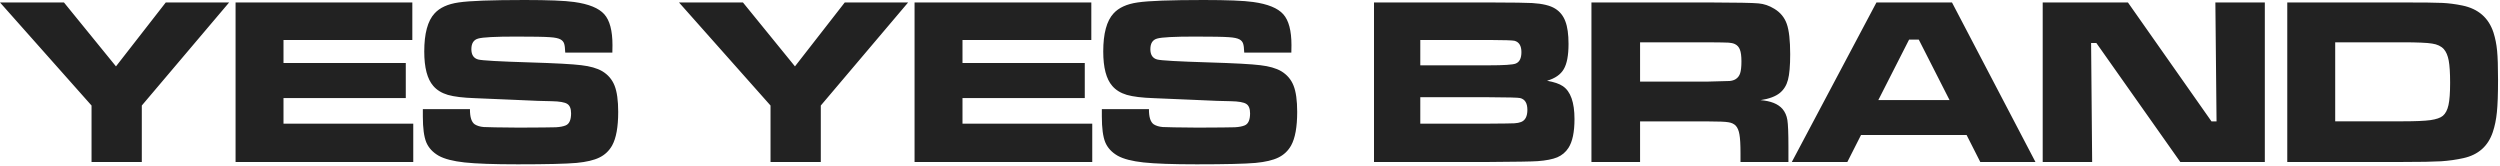 <?xml version="1.0" encoding="UTF-8"?> <svg xmlns="http://www.w3.org/2000/svg" width="1069" height="71" viewBox="0 0 1069 71" fill="none"><g clip-path="url(#clip0_1417_18)"><path d="M0 1.049H27.344L49.59 28.384L70.885 1.049H97.979L60.636 45.124V69.26H39.142V45.124L0 1.049ZM100.728 1.049H176.311V17.09H121.223V26.935H173.513V41.926H121.223V52.87H176.711V69.26H100.728V1.049ZM180.81 46.673H200.956C200.923 50.039 201.605 52.203 203.005 53.169C204.005 53.802 205.288 54.186 206.855 54.319C208.455 54.419 213.453 54.502 221.851 54.569C230.65 54.535 235.932 54.486 237.698 54.419C239.465 54.319 240.865 54.052 241.897 53.62C243.43 52.986 244.197 51.27 244.197 48.473C244.197 46.441 243.647 45.091 242.547 44.424C241.481 43.725 239.281 43.342 235.949 43.275C233.382 43.275 227.951 43.075 219.652 42.676C211.155 42.276 205.621 42.043 203.056 41.975C198.057 41.809 194.208 41.343 191.508 40.576C188.842 39.777 186.759 38.495 185.26 36.729C182.693 33.798 181.411 28.901 181.411 22.038C181.411 14.342 182.877 8.912 185.81 5.746C188.043 3.282 191.475 1.716 196.107 1.049C200.739 0.349 210.154 0 224.351 0C234.382 0 241.431 0.283 245.497 0.849C251.762 1.716 256.06 3.464 258.394 6.096C260.726 8.695 261.893 13.092 261.893 19.288C261.893 19.855 261.876 20.921 261.843 22.487H241.697C241.63 20.587 241.464 19.288 241.198 18.589C240.964 17.889 240.481 17.323 239.747 16.89C238.848 16.357 237.265 16.023 234.998 15.891C232.732 15.724 227.934 15.641 220.602 15.641C211.771 15.641 206.388 15.925 204.456 16.491C202.522 17.023 201.556 18.54 201.556 21.038C201.556 23.437 202.522 24.903 204.456 25.435C206.055 25.869 213.404 26.285 226.501 26.685C237.531 27.018 244.896 27.418 248.596 27.884C252.328 28.317 255.295 29.166 257.494 30.433C259.993 31.931 261.76 33.997 262.793 36.629C263.825 39.227 264.342 42.975 264.342 47.873C264.342 54.302 263.476 59.083 261.743 62.214C260.444 64.513 258.627 66.229 256.295 67.361C253.995 68.494 250.746 69.26 246.546 69.66C242.047 70.06 233.666 70.26 221.402 70.26C211.138 70.26 203.556 69.993 198.657 69.461C193.758 68.927 190.076 67.978 187.609 66.612C185.043 65.146 183.26 63.214 182.26 60.815C181.293 58.417 180.81 54.769 180.81 49.872V46.673ZM290.337 1.049H317.681L339.926 28.384L361.221 1.049H388.315L350.974 45.124V69.26H329.478V45.124L290.337 1.049ZM391.065 1.049H466.648V17.09H411.561V26.935H463.849V41.926H411.561V52.87H467.048V69.26H391.065V1.049ZM471.148 46.673H491.293C491.259 50.039 491.943 52.203 493.343 53.169C494.343 53.802 495.625 54.186 497.192 54.319C498.791 54.419 503.79 54.502 512.188 54.569C520.986 54.535 526.268 54.486 528.035 54.419C529.801 54.319 531.201 54.052 532.233 53.62C533.767 52.986 534.533 51.27 534.533 48.473C534.533 46.441 533.984 45.091 532.883 44.424C531.818 43.725 529.617 43.342 526.285 43.275C523.719 43.275 518.287 43.075 509.989 42.676C501.491 42.276 495.959 42.043 493.392 41.975C488.393 41.809 484.545 41.343 481.845 40.576C479.178 39.777 477.096 38.495 475.596 36.729C473.031 33.798 471.747 28.901 471.747 22.038C471.747 14.342 473.213 8.912 476.146 5.746C478.379 3.282 481.811 1.716 486.443 1.049C491.077 0.349 500.491 0 514.687 0C524.718 0 531.767 0.283 535.833 0.849C542.099 1.716 546.398 3.464 548.73 6.096C551.063 8.695 552.229 13.092 552.229 19.288C552.229 19.855 552.213 20.921 552.179 22.487H532.034C531.968 20.587 531.801 19.288 531.534 18.589C531.301 17.889 530.818 17.323 530.085 16.89C529.185 16.357 527.601 16.023 525.336 15.891C523.07 15.724 518.27 15.641 510.938 15.641C502.107 15.641 496.724 15.925 494.792 16.491C492.859 17.023 491.893 18.54 491.893 21.038C491.893 23.437 492.859 24.903 494.792 25.435C496.391 25.869 503.74 26.285 516.837 26.685C527.868 27.018 535.234 27.418 538.932 27.884C542.665 28.317 545.631 29.166 547.83 30.433C550.33 31.931 552.096 33.997 553.129 36.629C554.163 39.227 554.678 42.975 554.678 47.873C554.678 54.302 553.812 59.083 552.079 62.214C550.78 64.513 548.963 66.229 546.631 67.361C544.331 68.494 541.082 69.26 536.882 69.66C532.384 70.06 524.002 70.26 511.738 70.26C501.474 70.26 493.892 69.993 488.993 69.461C484.094 68.927 480.412 67.978 477.945 66.612C475.38 65.146 473.597 63.214 472.597 60.815C471.631 58.417 471.148 54.769 471.148 49.872V46.673ZM587.522 69.26V1.049H636.561C646.993 1.082 653.191 1.165 655.157 1.299C659.623 1.566 662.906 2.365 665.005 3.697C667.038 4.964 668.487 6.78 669.354 9.145C670.254 11.476 670.703 14.692 670.703 18.788C670.703 23.686 670.021 27.284 668.654 29.583C667.321 31.882 664.938 33.531 661.506 34.531C664.539 35.063 666.788 35.83 668.254 36.828C671.586 39.061 673.253 43.759 673.253 50.921C673.253 56.485 672.387 60.599 670.654 63.263C669.487 65.062 667.904 66.395 665.905 67.261C663.905 68.094 661.089 68.645 657.456 68.91C655.09 69.077 648.175 69.194 636.712 69.26H587.522ZM607.318 27.933H636.611C643.043 27.933 646.875 27.683 648.109 27.185C649.742 26.551 650.558 24.919 650.558 22.288C650.558 19.589 649.575 17.972 647.609 17.44C646.842 17.239 643.176 17.123 636.611 17.09H607.318V27.933ZM607.318 52.87H636.712C642.81 52.836 646.426 52.787 647.559 52.72C648.692 52.654 649.641 52.47 650.408 52.17C652.208 51.471 653.108 49.738 653.108 46.973C653.108 44.108 652.074 42.426 650.008 41.926C649.275 41.726 644.843 41.61 636.712 41.576H607.318V52.87ZM680.501 69.26V1.049H730.741C742.538 1.082 749.603 1.216 751.936 1.449C754.269 1.649 756.518 2.415 758.684 3.748C761.284 5.314 763.067 7.479 764.033 10.244C765 12.976 765.483 17.29 765.483 23.187C765.483 28.151 765.166 31.798 764.533 34.13C763.933 36.462 762.783 38.328 761.084 39.727C759.252 41.227 756.484 42.259 752.786 42.825C757.151 43.159 760.284 44.408 762.184 46.573C763.283 47.873 763.984 49.455 764.283 51.321C764.583 53.153 764.733 57.017 764.733 62.914V69.26H744.237V65.613C744.237 61.814 744.087 59.116 743.788 57.517C743.521 55.885 743.005 54.635 742.238 53.77C741.471 52.97 740.405 52.47 739.039 52.27C737.705 52.037 734.89 51.92 730.591 51.92H701.296V69.26H680.501ZM701.296 34.88H730.54C735.64 34.781 738.673 34.697 739.639 34.63C740.639 34.531 741.488 34.264 742.189 33.83C743.088 33.264 743.721 32.431 744.087 31.332C744.454 30.2 744.638 28.5 744.638 26.235C744.638 24.003 744.421 22.337 743.988 21.237C743.587 20.138 742.871 19.339 741.838 18.839C741.105 18.506 740.222 18.305 739.188 18.239C738.189 18.173 735.289 18.123 730.491 18.089H701.296V34.88ZM846.766 69.26L840.916 57.717H795.776L789.928 69.26H766.183L802.375 1.049H834.668L870.359 69.26H846.766ZM833.619 42.776L820.471 16.94H816.321L803.174 42.776H833.619ZM873.46 1.049H909.901L945.643 51.92H947.793L947.293 1.049H968.439V69.26H932.297L896.404 18.389H894.155L894.605 69.26H873.46V1.049ZM978.036 69.26V1.049H1027.28C1036.01 1.049 1041.72 1.116 1044.42 1.248C1047.12 1.382 1049.94 1.748 1052.87 2.348C1059.71 3.748 1064.15 7.612 1066.22 13.942C1066.98 16.34 1067.5 18.922 1067.76 21.688C1068.03 24.419 1068.16 28.567 1068.16 34.13C1068.16 40.227 1068 44.841 1067.67 47.973C1067.36 51.103 1066.78 53.953 1065.91 56.517C1063.89 62.515 1059.71 66.212 1053.37 67.611C1050.4 68.278 1047.24 68.728 1043.87 68.961C1040.51 69.16 1034.99 69.26 1027.33 69.26H978.036ZM998.531 51.87H1027.48C1032.81 51.87 1036.72 51.704 1039.22 51.37C1041.76 51.005 1043.54 50.388 1044.57 49.522C1045.71 48.556 1046.51 47.023 1046.97 44.924C1047.44 42.825 1047.67 39.661 1047.67 35.43C1047.67 31.198 1047.47 28.017 1047.07 25.886C1046.67 23.753 1045.97 22.121 1044.97 20.988C1043.84 19.756 1042.19 18.972 1040.02 18.639C1037.89 18.273 1033.64 18.089 1027.28 18.089H998.531V51.87Z" fill="#222222"></path></g><defs><clipPath id="clip0_1417_18"><rect width="1069" height="71" fill="white"></rect></clipPath></defs></svg> 